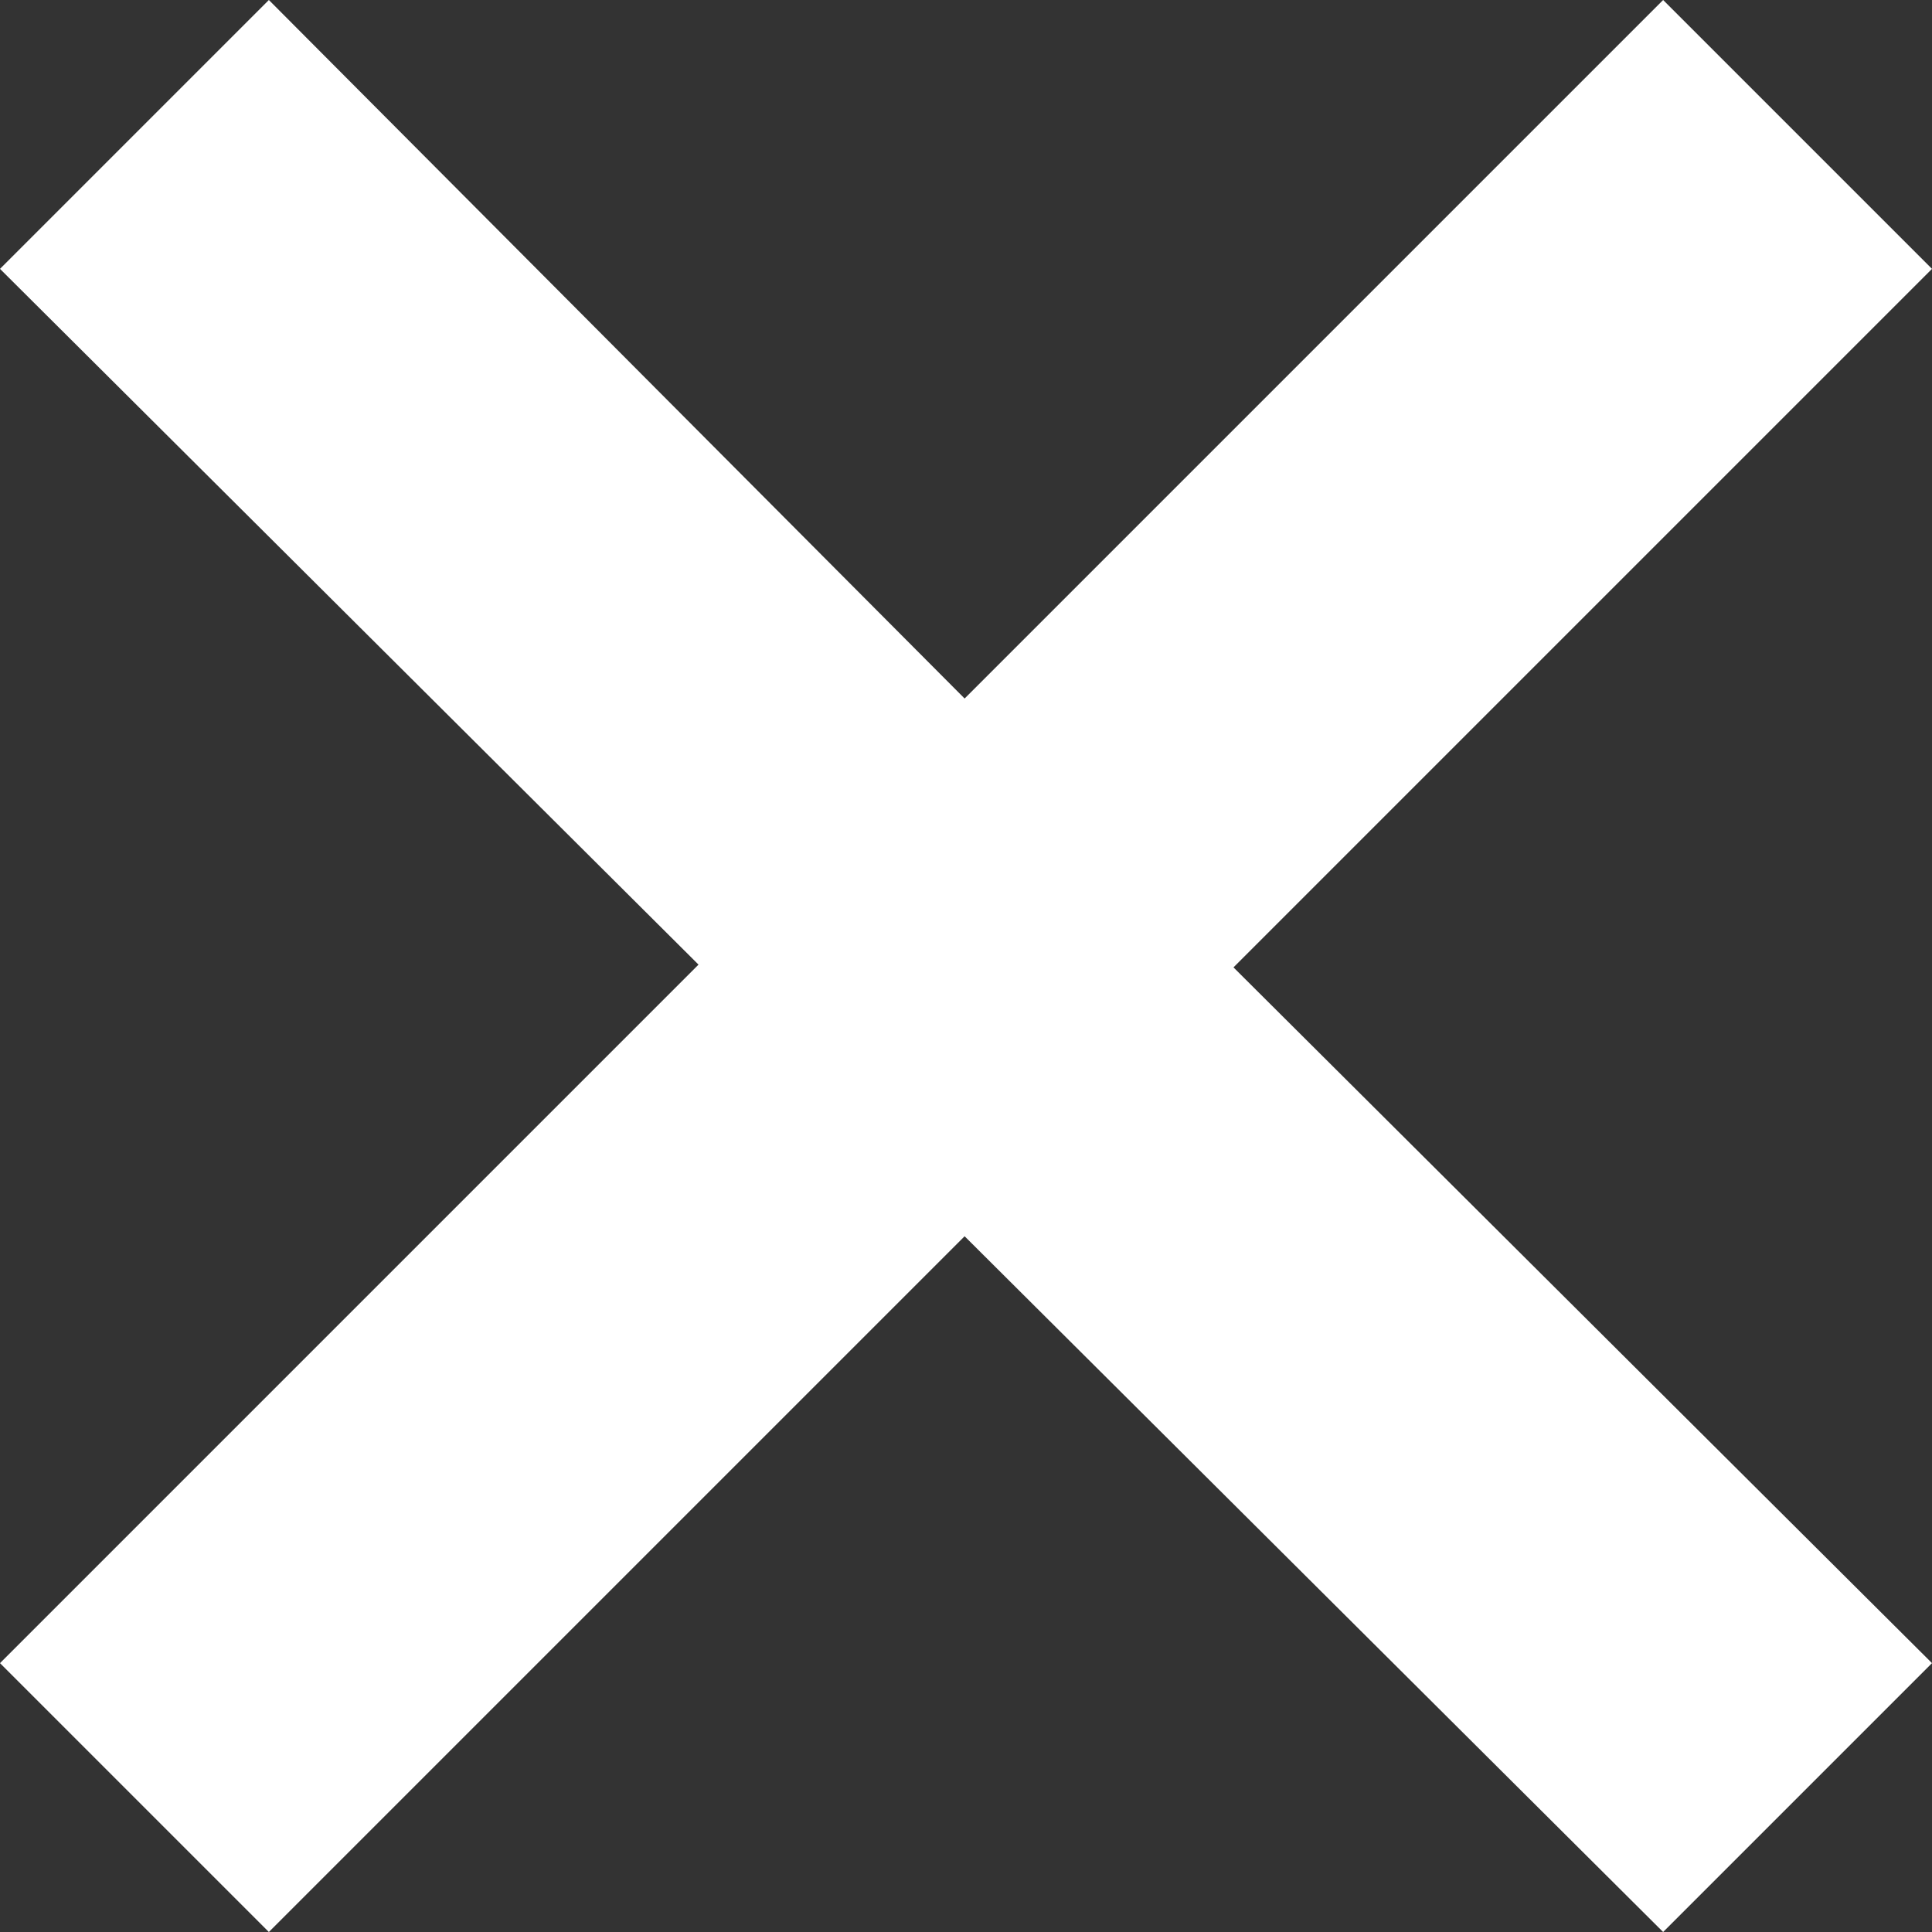 <?xml version="1.0" encoding="utf-8"?>
<!-- Generator: Adobe Illustrator 28.2.0, SVG Export Plug-In . SVG Version: 6.00 Build 0)  -->
<svg version="1.1" id="_レイヤー_2" xmlns="http://www.w3.org/2000/svg" xmlns:xlink="http://www.w3.org/1999/xlink" x="0px"
	 y="0px" viewBox="0 0 69.7 69.7" style="enable-background:new 0 0 69.7 69.7;" xml:space="preserve">
<rect x="0" y="0" width="69.7" height="69.7" fill="#333333" stroke="none"/>
<style type="text/css">
	.st0{fill:#FFFFFF;}
</style>
<g>
	<path class="st0" d="M0,9.7L9.7,0l25.1,25.2L60,0l9.7,9.7L44.5,34.9L69.7,60L60,69.7L34.8,44.6L9.7,69.7L0,60l25.2-25.2L0,9.7z"/>
</g>
</svg>
